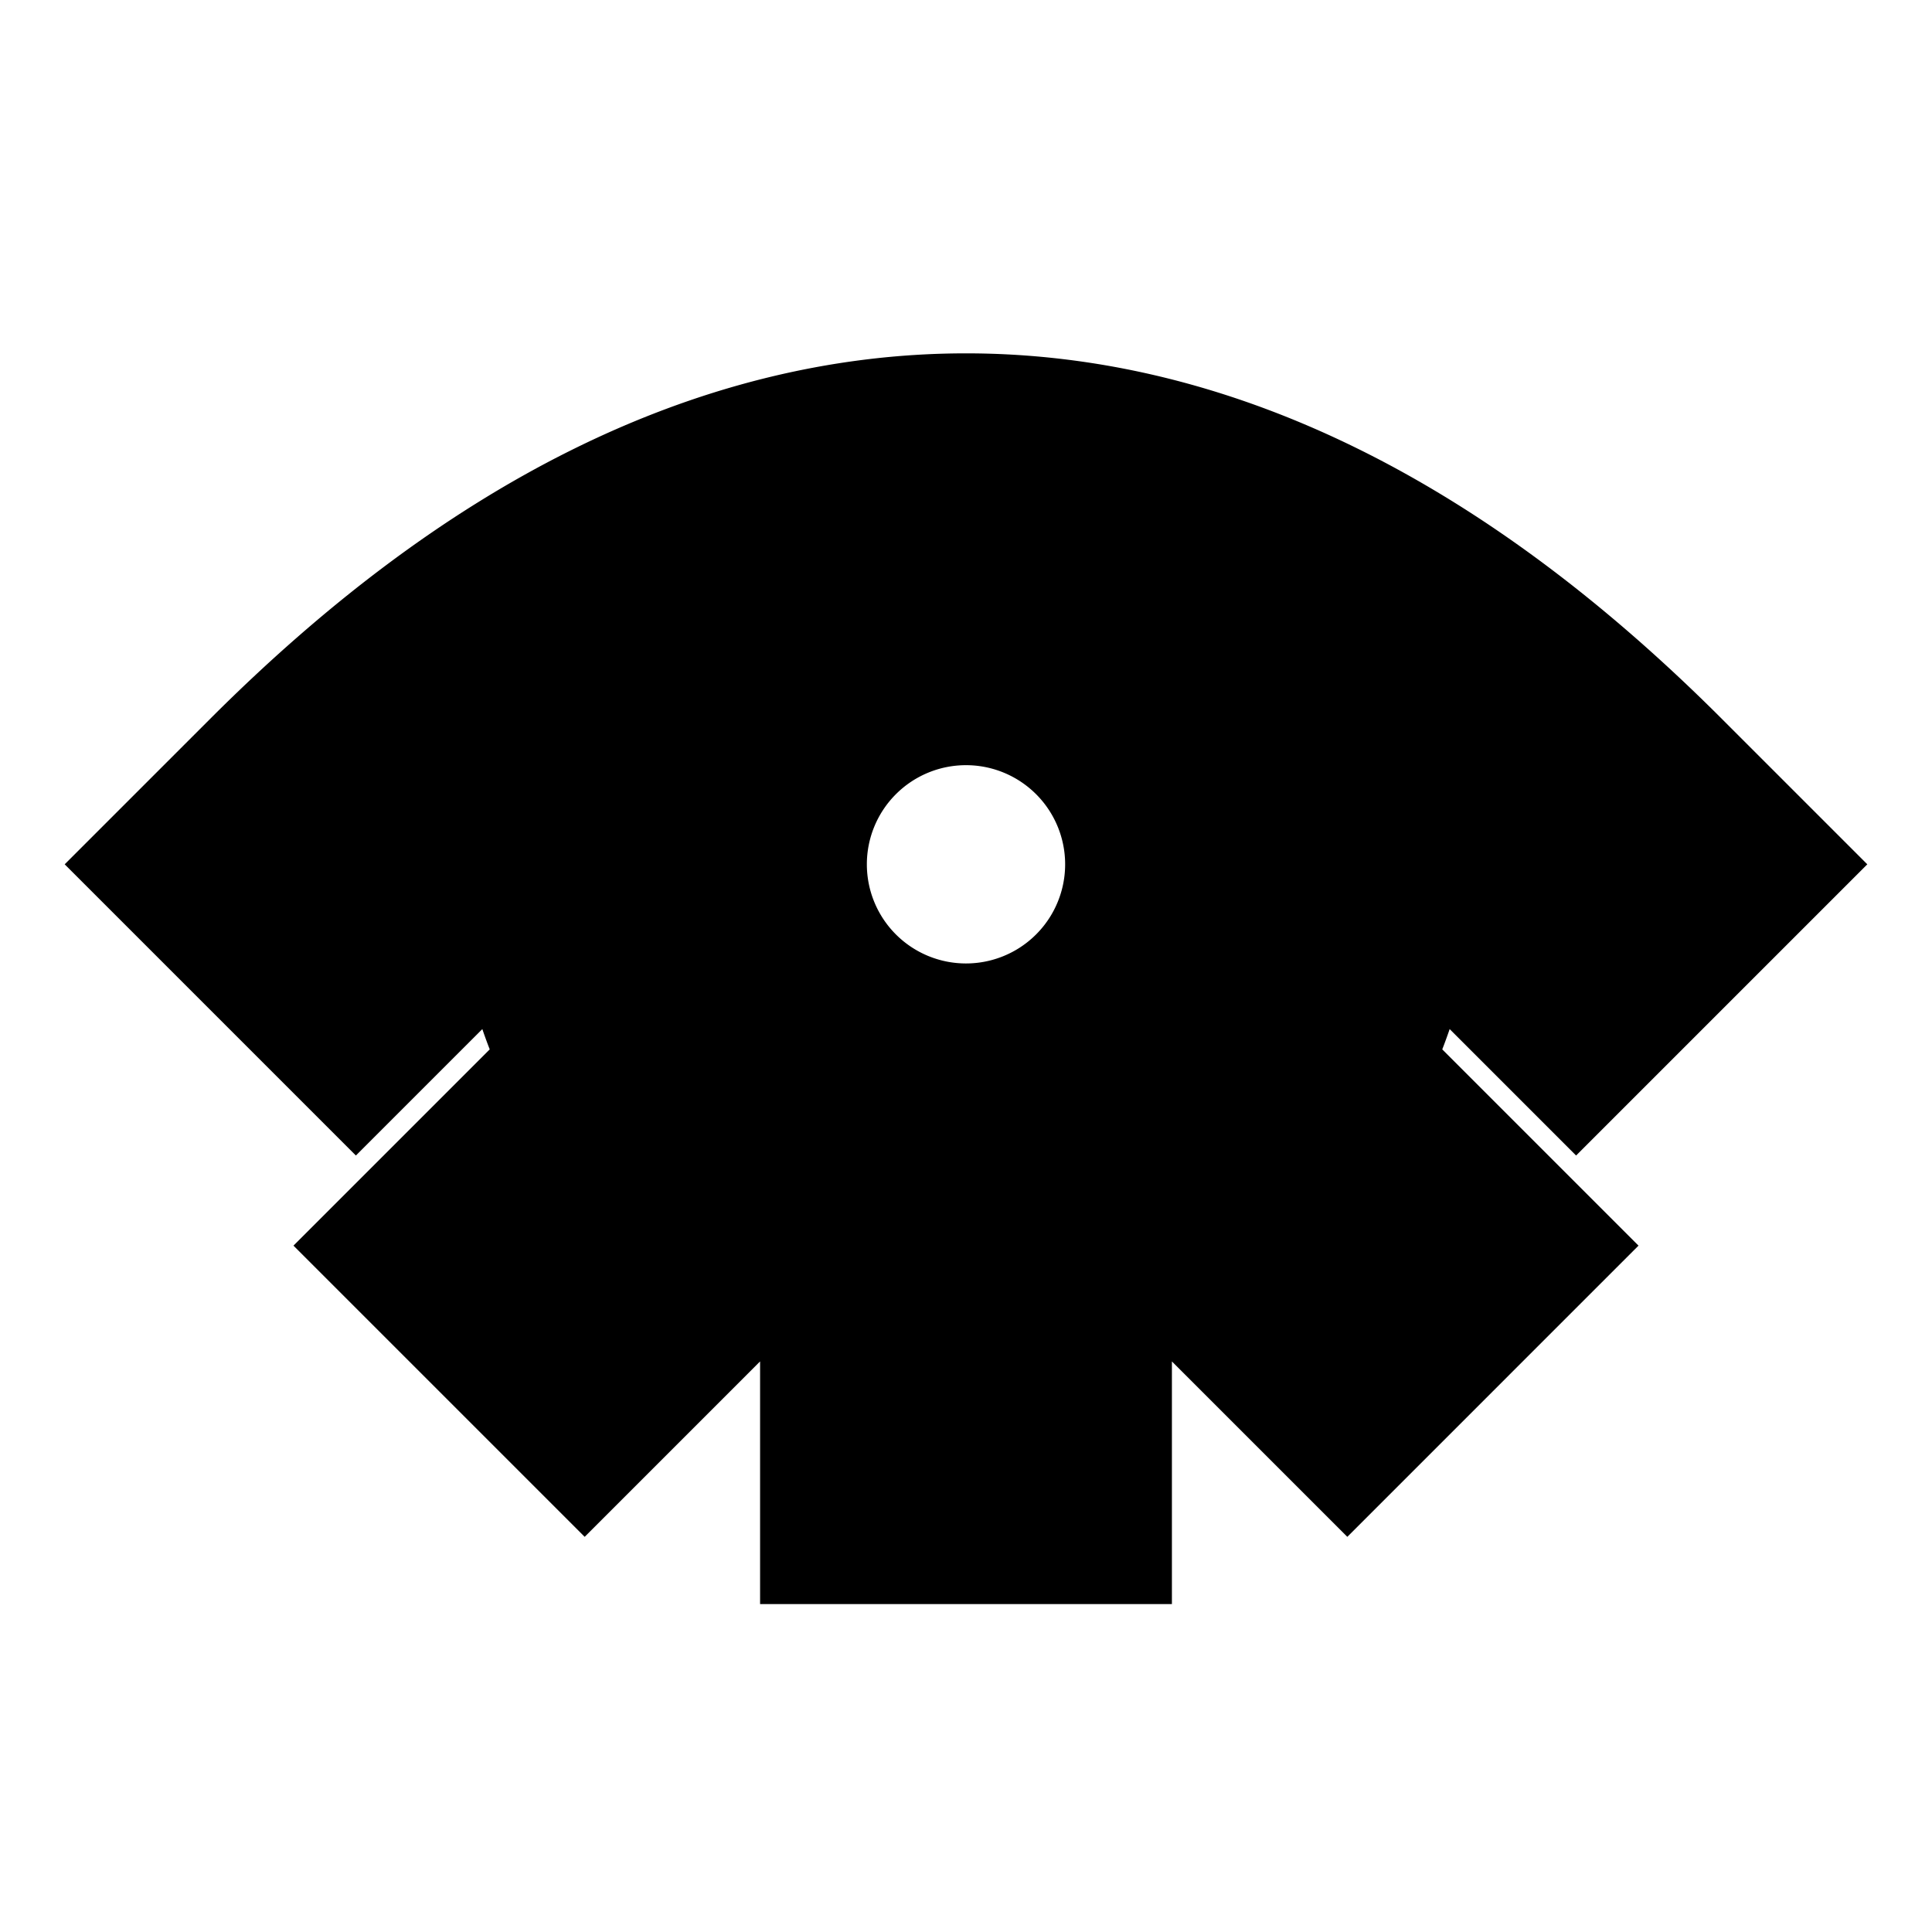 <?xml version="1.0" encoding="UTF-8" standalone="no"?>
<svg
   xmlns:dc="http://purl.org/dc/elements/1.1/"
   xmlns:cc="http://creativecommons.org/ns#"
   xmlns:rdf="http://www.w3.org/1999/02/22-rdf-syntax-ns#"
   xmlns:svg="http://www.w3.org/2000/svg"
   xmlns="http://www.w3.org/2000/svg"
   xmlns:sodipodi="http://sodipodi.sourceforge.net/DTD/sodipodi-0.dtd"
   xmlns:inkscape="http://www.inkscape.org/namespaces/inkscape"
   version="1.1"
   style="fill:#000000"
   width="380"
   height="380"
   id="svg8"
   sodipodi:docname="lieu.svg"
   inkscape:version="1.0.1 (0767f8302a, 2020-10-17)">
  <defs
     id="defs12" />
  <sodipodi:namedview
     pagecolor="#ffffff"
     bordercolor="#666666"
     borderopacity="1"
     objecttolerance="10"
     gridtolerance="10"
     guidetolerance="10"
     inkscape:pageopacity="0"
     inkscape:pageshadow="2"
     inkscape:window-width="1920"
     inkscape:window-height="1080"
     id="namedview10"
     showgrid="true"
     inkscape:zoom="1.255"
     inkscape:cx="82.607259"
     inkscape:cy="156.12191"
     inkscape:window-x="0"
     inkscape:window-y="0"
     inkscape:window-maximized="0"
     inkscape:current-layer="svg8"
     inkscape:document-rotation="0">
    <inkscape:grid
       type="xygrid"
       id="grid832" />
  </sodipodi:namedview>
  <path
     style="fill:none;stroke:#000000;stroke-width:15px;stroke-linecap:round;stroke-linejoin:round"
     d=""
     id="path2" />
  <path
     style="fill:none;stroke:#000000;stroke-width:15px;stroke-linecap:round;stroke-linejoin:round"
     d=""
     id="path4" />
  <path
     style="fill:none;stroke:#000000;stroke-width:81px;stroke-linecap:square;stroke-linejoin:round;stroke-opacity:1"
     d="M 70,170 Q 130,110 190,110 q 0,0 0,0 60,0 120,60 m -120,60 a 60,60 0 0 1 -60,-60 60,60 0 0 1 60,-60 60,60 0 0 1 60,60 60,60 0 0 1 -60,60 m 45,-15 v 0 l 30,30 m -75,-15 v 0 45 m -45,-60 v 0 l -30,30"
     id="path6" />
</svg>

